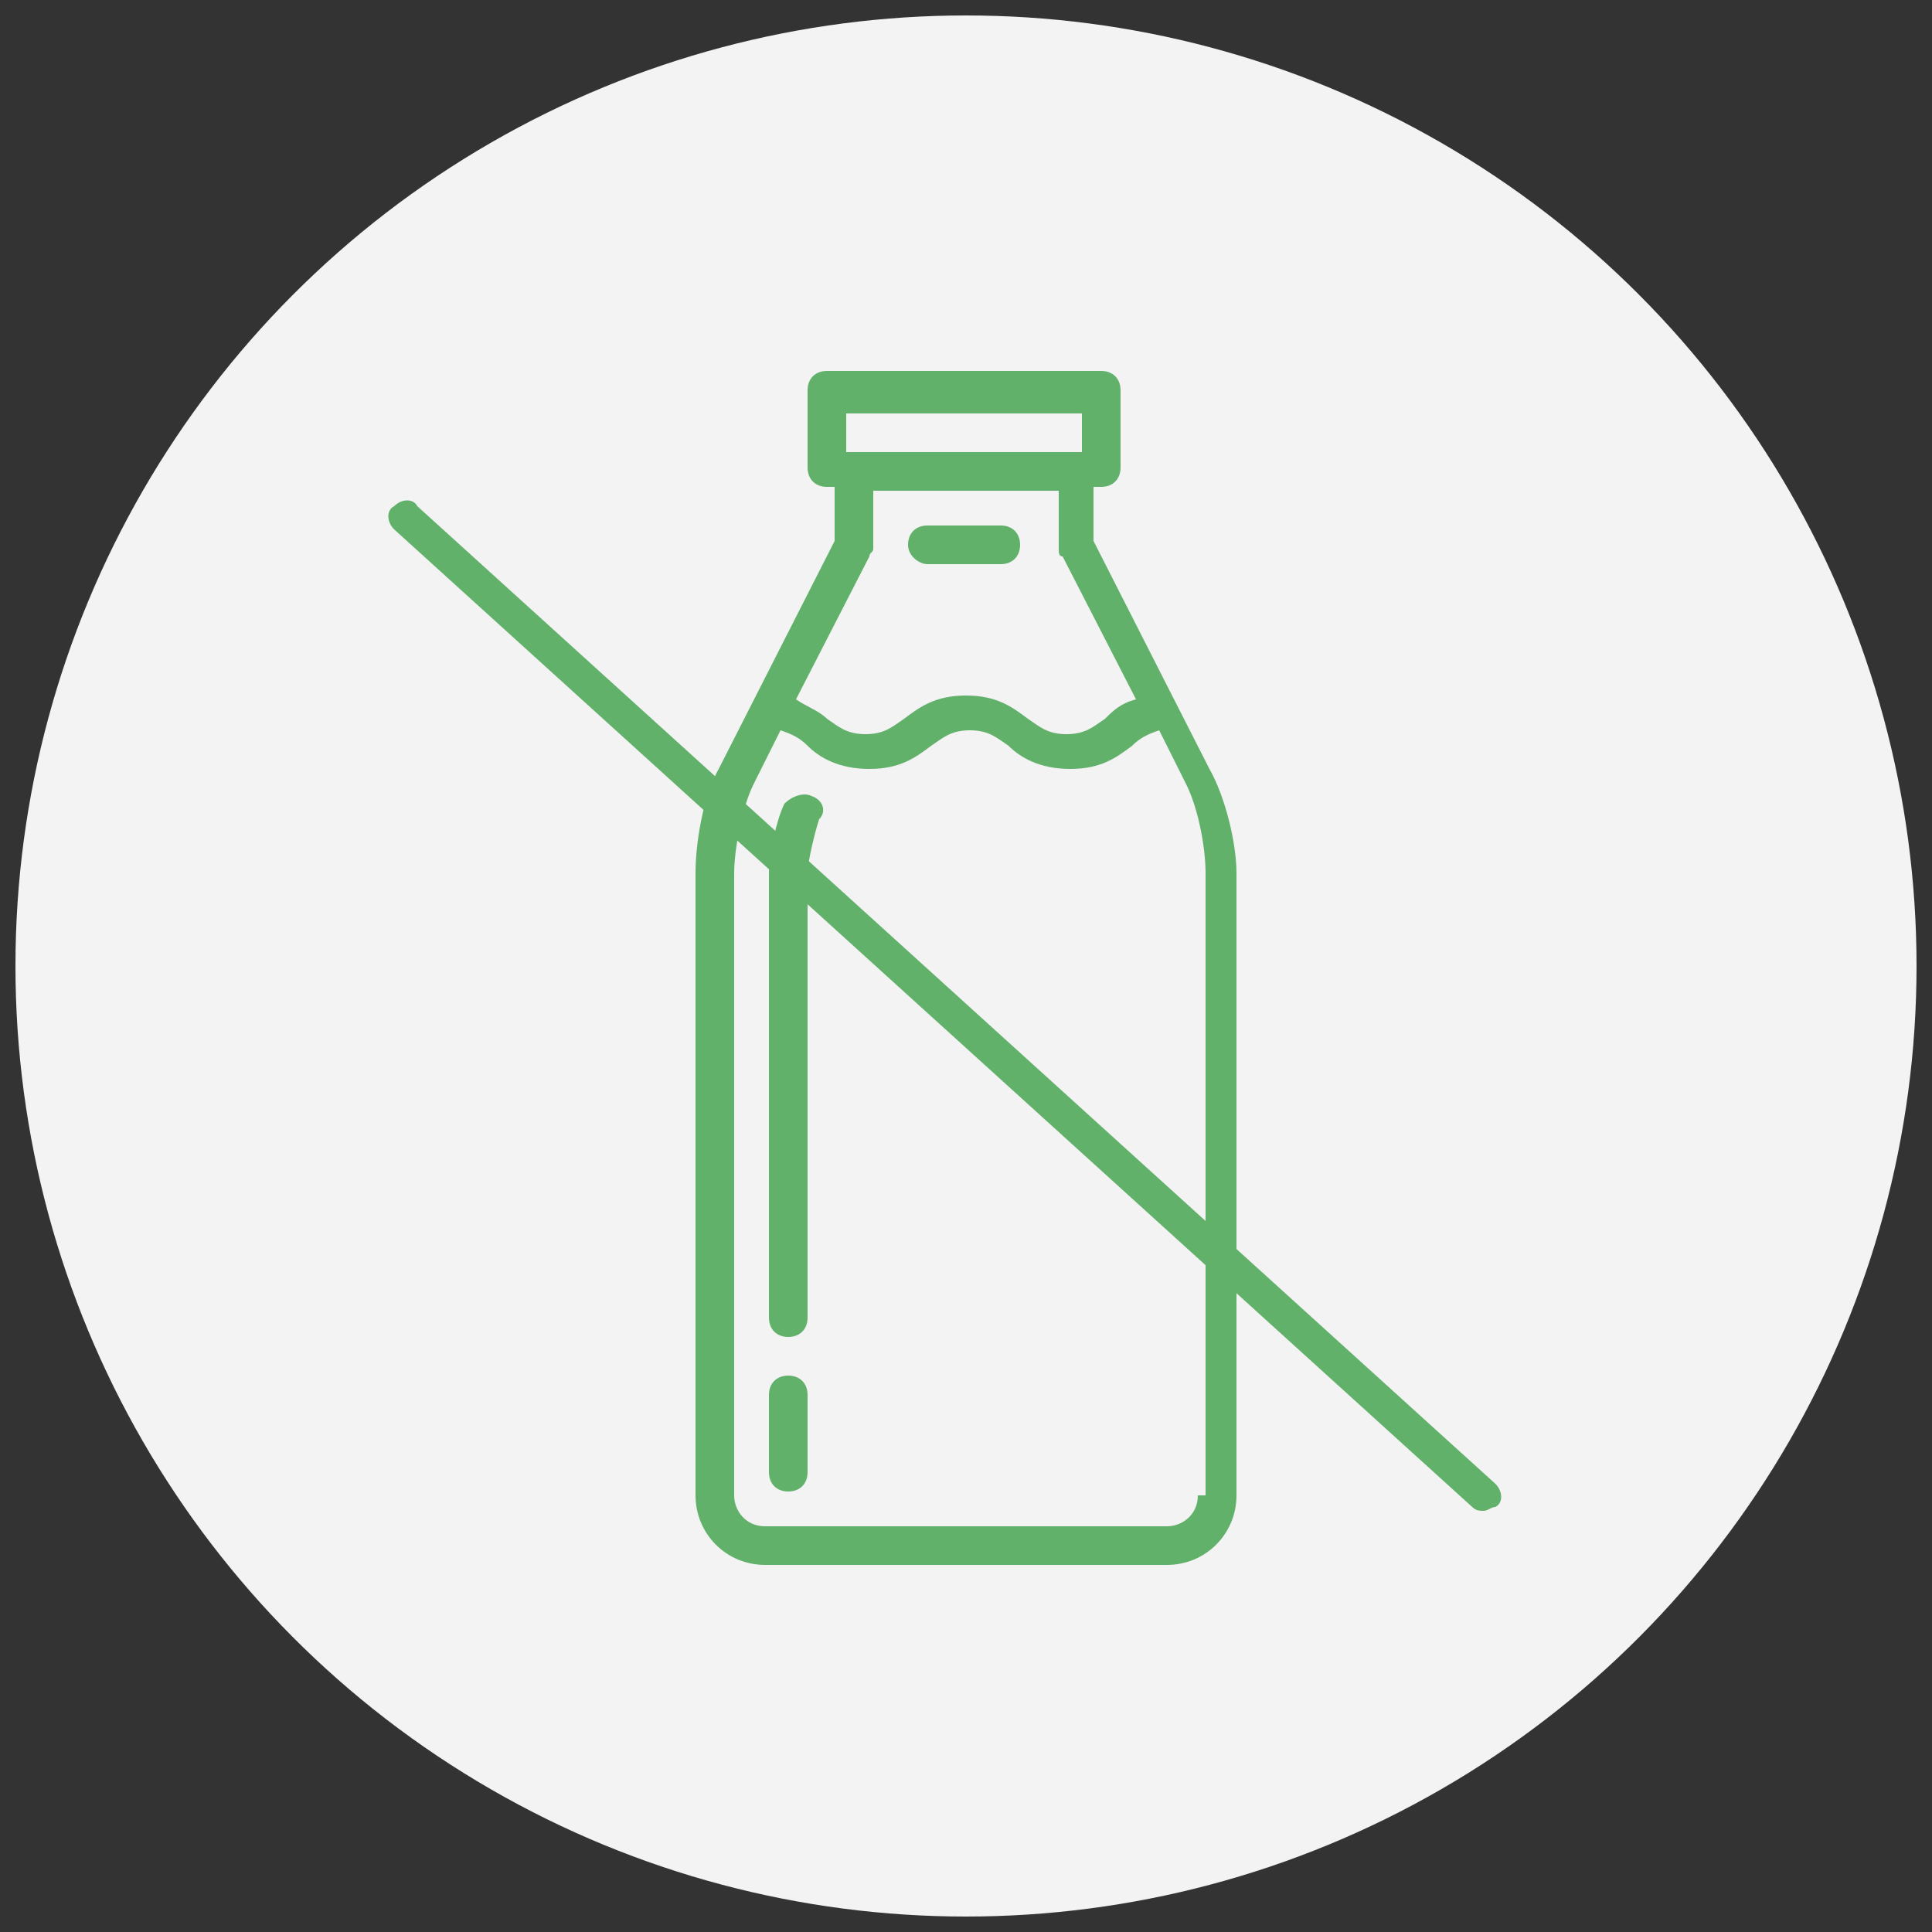 <?xml version="1.0" encoding="utf-8"?>
<!-- Generator: Adobe Illustrator 21.0.0, SVG Export Plug-In . SVG Version: 6.00 Build 0)  -->
<svg version="1.1" id="Layer_1" xmlns="http://www.w3.org/2000/svg" xmlns:xlink="http://www.w3.org/1999/xlink" x="0px" y="0px"
	 viewBox="0 0 50 50" style="enable-background:new 0 0 50 50;" xml:space="preserve">
<rect x="0" y="0" width="50" height="50" fill="#333333" stroke="none"/>
<style type="text/css">
	.st0{fill:url(#SVGID_1_);}
	.st1{fill:#FFFFFF;}
	.st2{fill:url(#SVGID_2_);}
	.st3{fill:url(#SVGID_3_);}
	.st4{fill:url(#SVGID_4_);}
	.st5{fill:url(#SVGID_5_);}
	.st6{fill:url(#SVGID_6_);}
	.st7{fill:#61B16B;}
	.st8{fill-rule:evenodd;clip-rule:evenodd;fill:url(#SVGID_7_);}
	.st9{fill-rule:evenodd;clip-rule:evenodd;fill:url(#SVGID_8_);}
	.st10{fill-rule:evenodd;clip-rule:evenodd;fill:url(#SVGID_9_);}
	.st11{fill-rule:evenodd;clip-rule:evenodd;fill:#EAEEF3;}
	.st12{fill:#5D3C27;}
	.st13{fill-rule:evenodd;clip-rule:evenodd;fill:#F3F3F3;}
	.st14{fill-rule:evenodd;clip-rule:evenodd;fill:#61B16B;}
	.st15{fill:none;stroke:#F3F3F3;stroke-width:0.204;stroke-miterlimit:10;}
	.st16{fill:#F3F3F3;}
	.st17{opacity:0.4;}
	.st18{fill:#78BE9B;}
	.st19{fill:#AAD7A8;}
	.st20{fill:#D0E39E;}
	.st21{clip-path:url(#SVGID_11_);fill:#AAD7A8;}
	.st22{clip-path:url(#SVGID_11_);fill:#3C8786;}
	.st23{fill:#3C8786;}
</style>
<g>
	<g id="Ellipse_7_">
		<g>
			<circle class="st13" cx="25" cy="25" r="24.6"/>
		</g>
	</g>
	<g>
		<g>
			<path class="st7" d="M31.3,19.9l-3-5.9v-1.4h0.2c0.3,0,0.5-0.2,0.5-0.5v-2c0-0.3-0.2-0.5-0.5-0.5h-7.1c-0.3,0-0.5,0.2-0.5,0.5v2
				c0,0.3,0.2,0.5,0.5,0.5h0.2V14l-3,5.9c-0.4,0.7-0.6,1.9-0.6,2.7v16.1c0,1,0.8,1.8,1.8,1.8h10.4c1,0,1.8-0.8,1.8-1.8V22.6
				C32,21.8,31.7,20.6,31.3,19.9L31.3,19.9z M21.9,10.7H28v1h-6.1V10.7z M22.5,14.4c0-0.1,0.1-0.1,0.1-0.2v-1.5h4.8v1.5
				c0,0.1,0,0.2,0.1,0.2l1.9,3.7c-0.4,0.1-0.6,0.3-0.8,0.5c-0.3,0.2-0.5,0.4-1,0.4c-0.5,0-0.7-0.2-1-0.4C26.2,18.3,25.8,18,25,18
				c-0.8,0-1.2,0.3-1.6,0.6c-0.3,0.2-0.5,0.4-1,0.4c-0.5,0-0.7-0.2-1-0.4c-0.2-0.2-0.5-0.3-0.8-0.5L22.5,14.4z M31,38.7
				c0,0.5-0.4,0.8-0.8,0.8H19.8c-0.5,0-0.8-0.4-0.8-0.8V22.6c0-0.6,0.2-1.7,0.5-2.3l0.7-1.4c0.3,0.1,0.5,0.2,0.7,0.4
				c0.3,0.3,0.8,0.6,1.6,0.6c0.8,0,1.2-0.3,1.6-0.6c0.3-0.2,0.5-0.4,1-0.4c0.5,0,0.7,0.2,1,0.4c0.3,0.3,0.8,0.6,1.6,0.6
				c0.8,0,1.2-0.3,1.6-0.6c0.2-0.2,0.4-0.3,0.7-0.4l0.7,1.4c0.3,0.6,0.5,1.6,0.5,2.3V38.7z M31,38.7"/>
			<path class="st7" d="M20.4,35.6c-0.3,0-0.5,0.2-0.5,0.5v2c0,0.3,0.2,0.5,0.5,0.5c0.3,0,0.5-0.2,0.5-0.5v-2
				C20.9,35.8,20.7,35.6,20.4,35.6L20.4,35.6z M20.4,35.6"/>
			<path class="st7" d="M21,20.6c-0.2-0.1-0.5,0-0.7,0.2c-0.2,0.4-0.4,1.3-0.4,1.8v11.5c0,0.3,0.2,0.5,0.5,0.5
				c0.3,0,0.5-0.2,0.5-0.5V22.6c0-0.3,0.2-1.1,0.3-1.4C21.4,21,21.3,20.7,21,20.6L21,20.6z M21,20.6"/>
			<path class="st7" d="M24,14.6h1.9c0.3,0,0.5-0.2,0.5-0.5s-0.2-0.5-0.5-0.5H24c-0.3,0-0.5,0.2-0.5,0.5S23.8,14.6,24,14.6L24,14.6z
				 M24,14.6"/>
		</g>
		<path class="st7" d="M38.4,39.1c-0.1,0-0.2,0-0.3-0.1L10.2,13.7c-0.2-0.2-0.2-0.5,0-0.6c0.2-0.2,0.5-0.2,0.6,0l27.9,25.3
			c0.2,0.2,0.2,0.5,0,0.6C38.6,39,38.5,39.1,38.4,39.1z"/>
	</g>
</g>
</svg>
